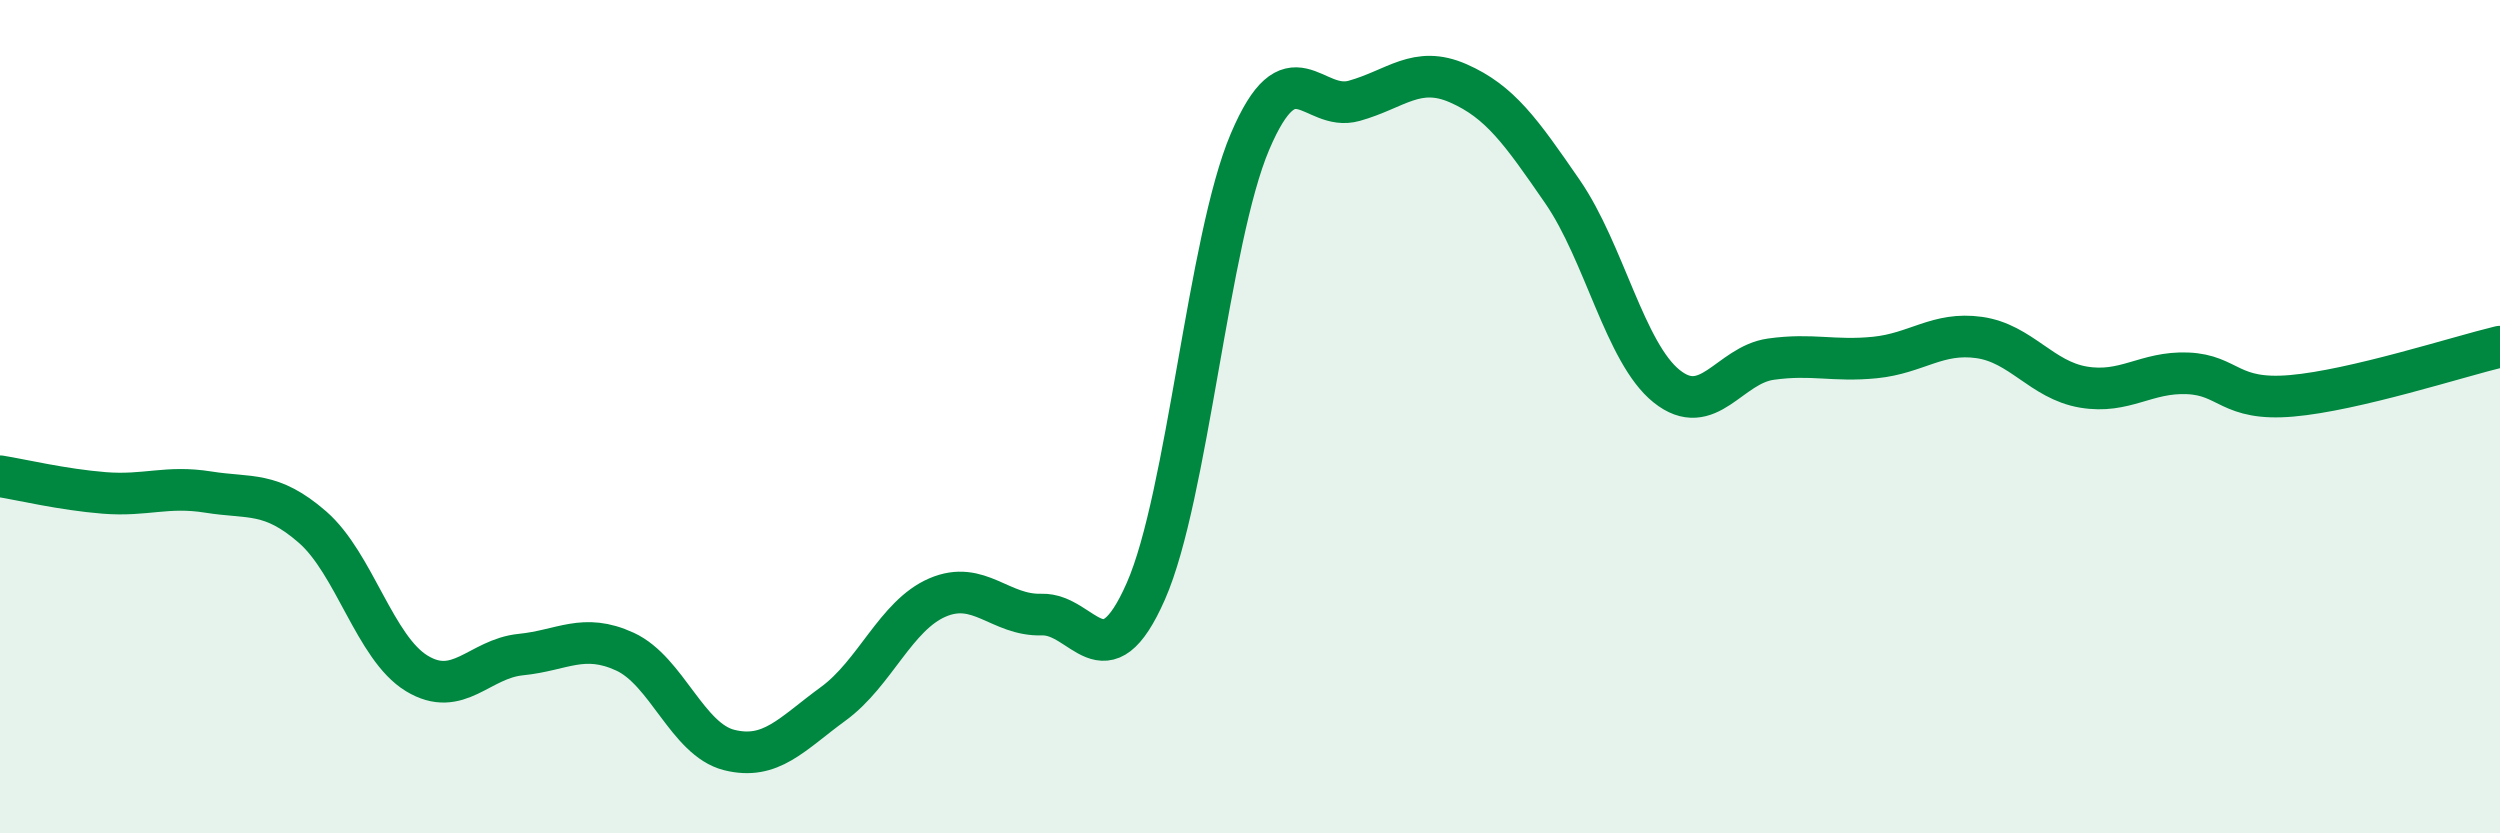 
    <svg width="60" height="20" viewBox="0 0 60 20" xmlns="http://www.w3.org/2000/svg">
      <path
        d="M 0,11.43 C 0.5,11.51 1.5,11.75 2.5,11.83 C 3.5,11.91 4,11.65 5,11.81 C 6,11.97 6.5,11.78 7.5,12.65 C 8.5,13.52 9,15.55 10,16.16 C 11,16.77 11.5,15.81 12.5,15.71 C 13.5,15.61 14,15.18 15,15.64 C 16,16.1 16.5,17.75 17.5,18 C 18.5,18.25 19,17.62 20,16.89 C 21,16.16 21.5,14.77 22.5,14.34 C 23.5,13.91 24,14.78 25,14.75 C 26,14.72 26.5,16.46 27.5,14.19 C 28.5,11.92 29,5.75 30,3.4 C 31,1.05 31.5,2.7 32.5,2.42 C 33.5,2.14 34,1.56 35,2 C 36,2.44 36.5,3.15 37.5,4.6 C 38.5,6.05 39,8.47 40,9.27 C 41,10.07 41.5,8.76 42.5,8.62 C 43.5,8.48 44,8.68 45,8.58 C 46,8.48 46.5,7.96 47.5,8.1 C 48.5,8.24 49,9.12 50,9.29 C 51,9.46 51.5,8.92 52.5,8.96 C 53.5,9 53.5,9.63 55,9.5 C 56.5,9.37 59,8.56 60,8.32L60 20L0 20Z"
        fill="#008740"
        opacity="0.1"
        stroke-linecap="round"
        stroke-linejoin="round"
      />
      <path
        d="M 0,11.43 C 0.5,11.51 1.5,11.75 2.5,11.83 C 3.5,11.91 4,11.65 5,11.81 C 6,11.97 6.5,11.78 7.5,12.65 C 8.5,13.52 9,15.55 10,16.16 C 11,16.77 11.5,15.81 12.5,15.71 C 13.5,15.61 14,15.18 15,15.64 C 16,16.1 16.5,17.75 17.5,18 C 18.5,18.25 19,17.62 20,16.89 C 21,16.16 21.5,14.77 22.5,14.34 C 23.5,13.91 24,14.78 25,14.75 C 26,14.72 26.5,16.46 27.5,14.19 C 28.5,11.92 29,5.75 30,3.4 C 31,1.05 31.5,2.7 32.5,2.42 C 33.5,2.14 34,1.56 35,2 C 36,2.44 36.5,3.15 37.5,4.6 C 38.5,6.05 39,8.47 40,9.27 C 41,10.07 41.5,8.76 42.5,8.62 C 43.5,8.48 44,8.68 45,8.58 C 46,8.48 46.5,7.96 47.5,8.1 C 48.5,8.24 49,9.12 50,9.29 C 51,9.46 51.5,8.92 52.5,8.96 C 53.5,9 53.5,9.63 55,9.5 C 56.5,9.37 59,8.56 60,8.32"
        stroke="#008740"
        stroke-width="1"
        fill="none"
        stroke-linecap="round"
        stroke-linejoin="round"
      />
    </svg>
  